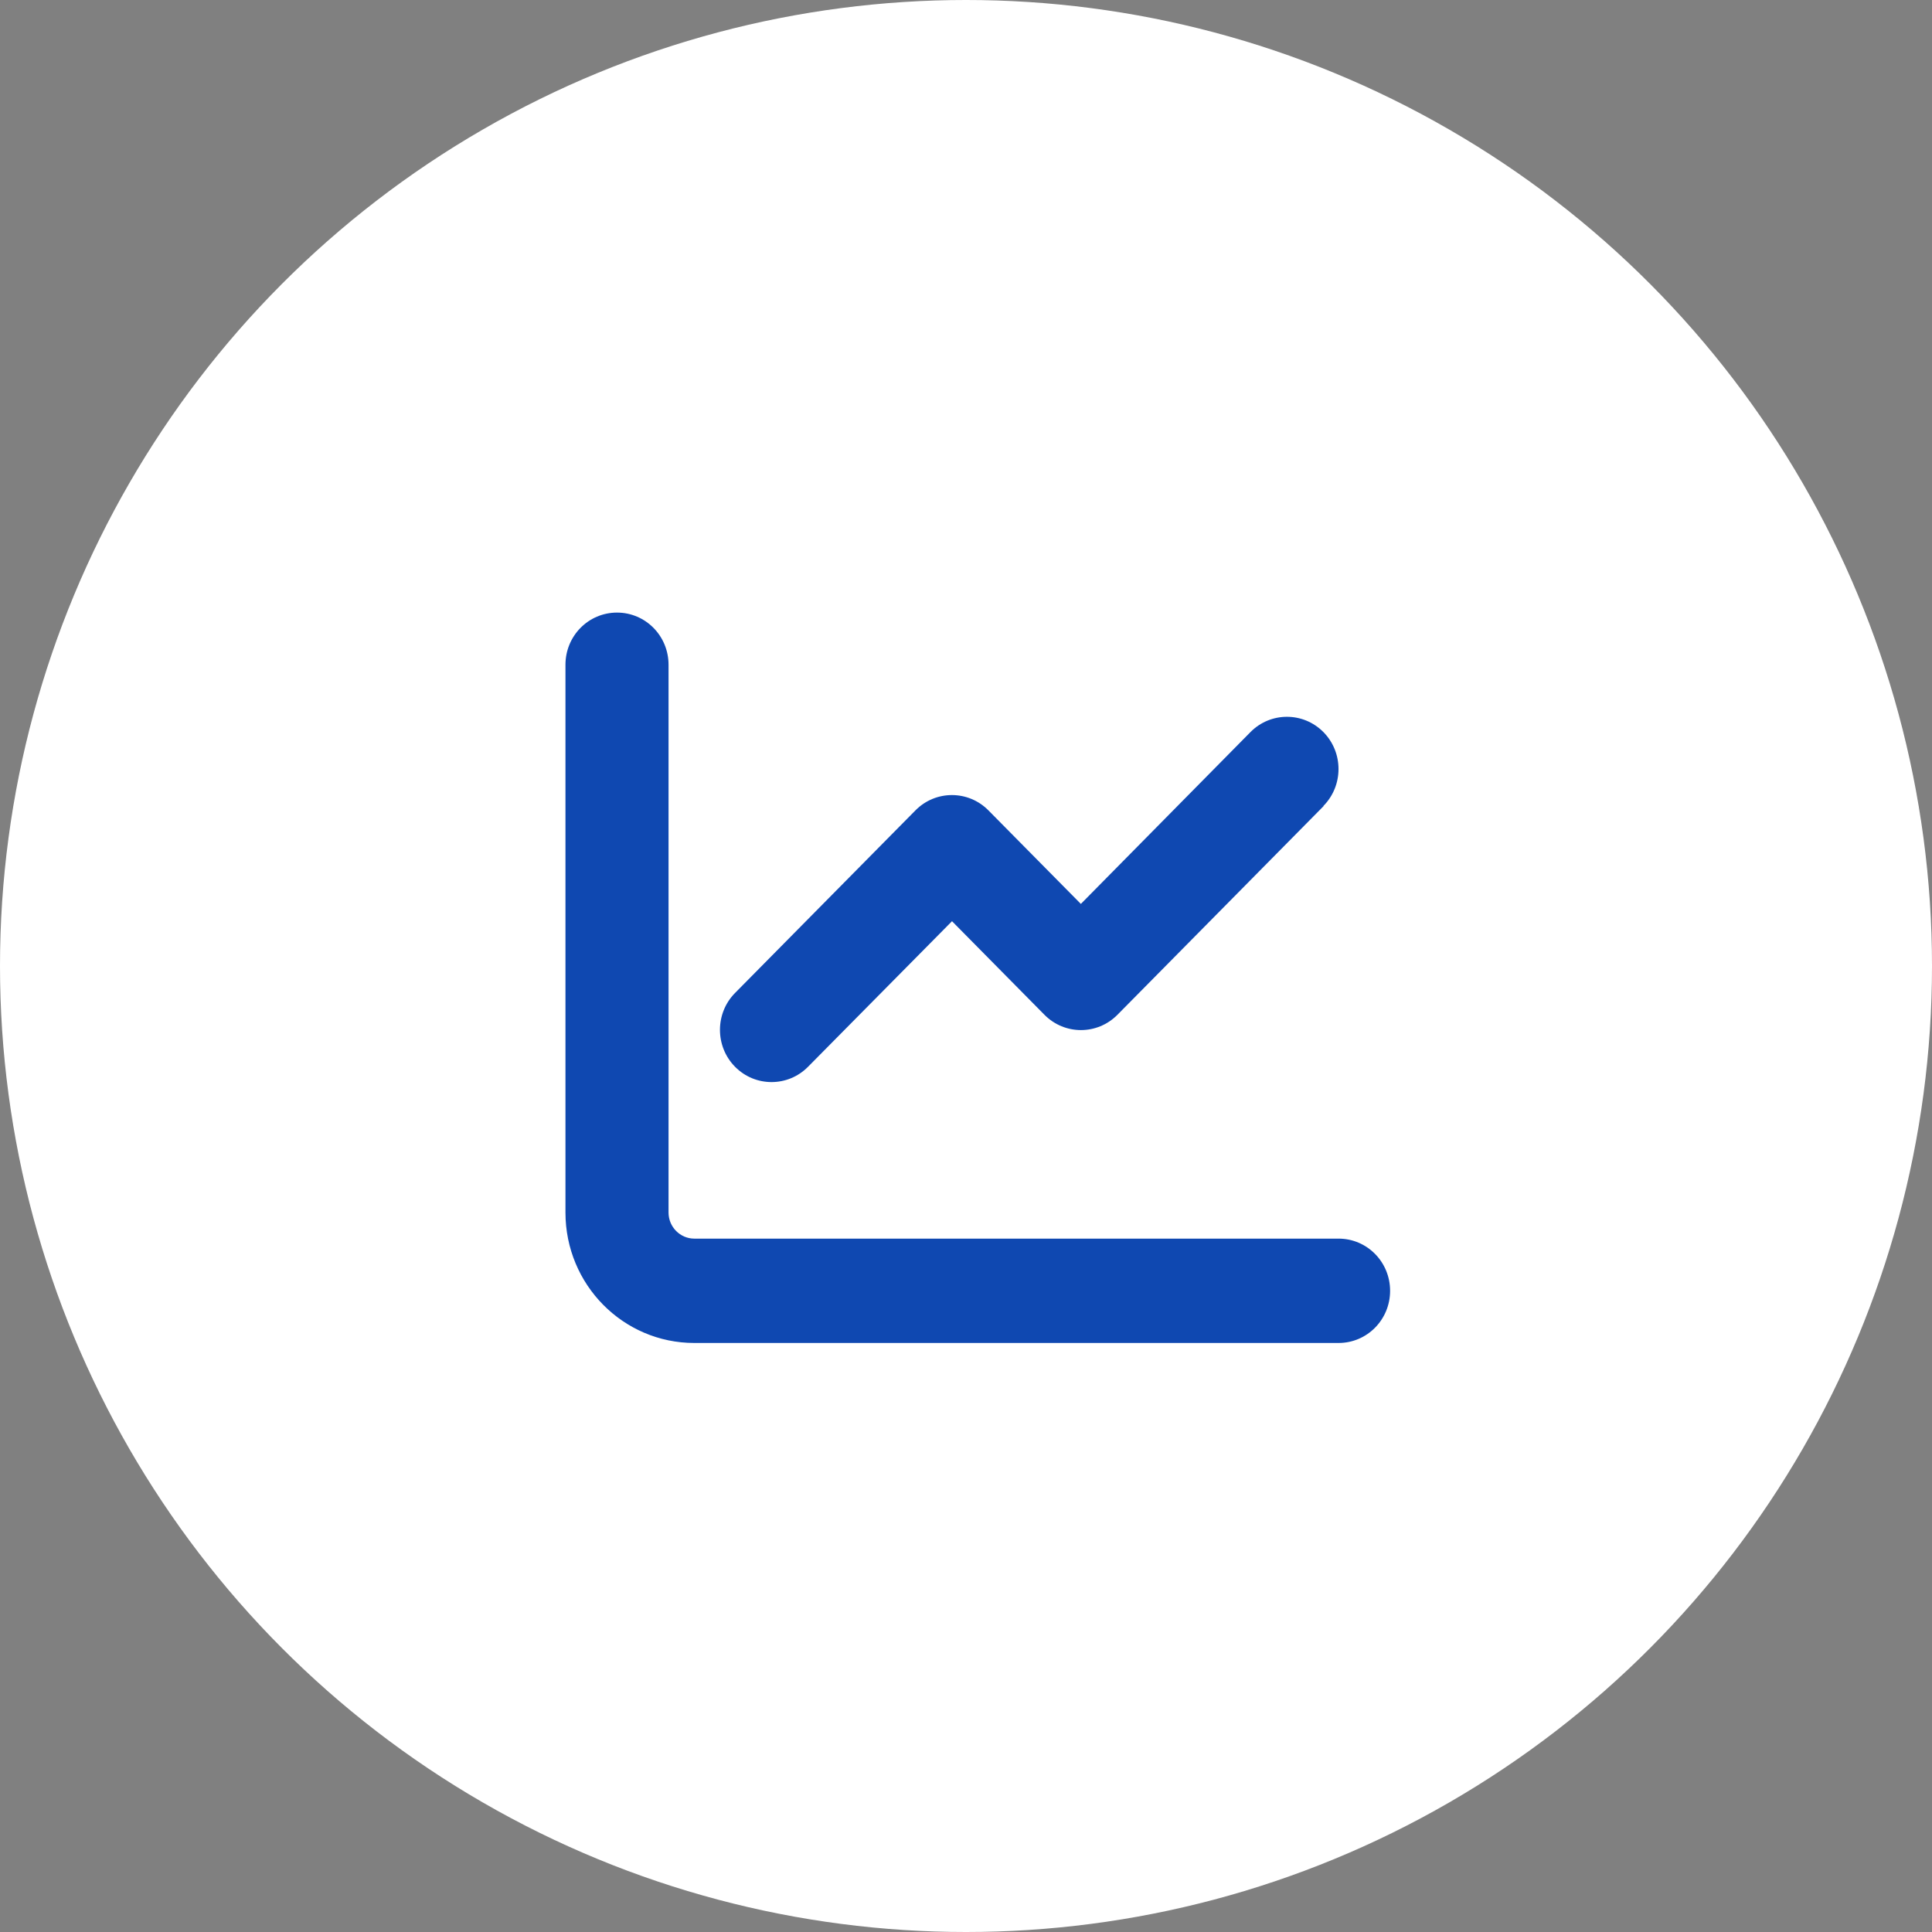 <svg width="82" height="82" viewBox="0 0 82 82" fill="none" xmlns="http://www.w3.org/2000/svg">
<rect x="0" y="0" width="82" height="82" fill="#808080" stroke="none"/>
<circle cx="41" cy="41" r="41" fill="white"/>
<path d="M28.375 28.214C28.375 26.989 27.398 26 26.188 26C24.977 26 24 26.989 24 28.214V51.464C24 54.523 26.447 57 29.469 57H56.812C58.023 57 59 56.011 59 54.786C59 53.561 58.023 52.571 56.812 52.571H29.469C28.867 52.571 28.375 52.073 28.375 51.464V28.214ZM56.17 34.207C57.024 33.342 57.024 31.937 56.17 31.072C55.315 30.207 53.928 30.207 53.073 31.072L45.875 38.365L41.951 34.394C41.097 33.529 39.709 33.529 38.855 34.394L31.198 42.144C30.344 43.008 30.344 44.413 31.198 45.278C32.053 46.143 33.44 46.143 34.295 45.278L40.406 39.099L44.33 43.071C45.185 43.936 46.572 43.936 47.427 43.071L56.177 34.214L56.17 34.207Z" fill="#0F48B1"/>
</svg>
